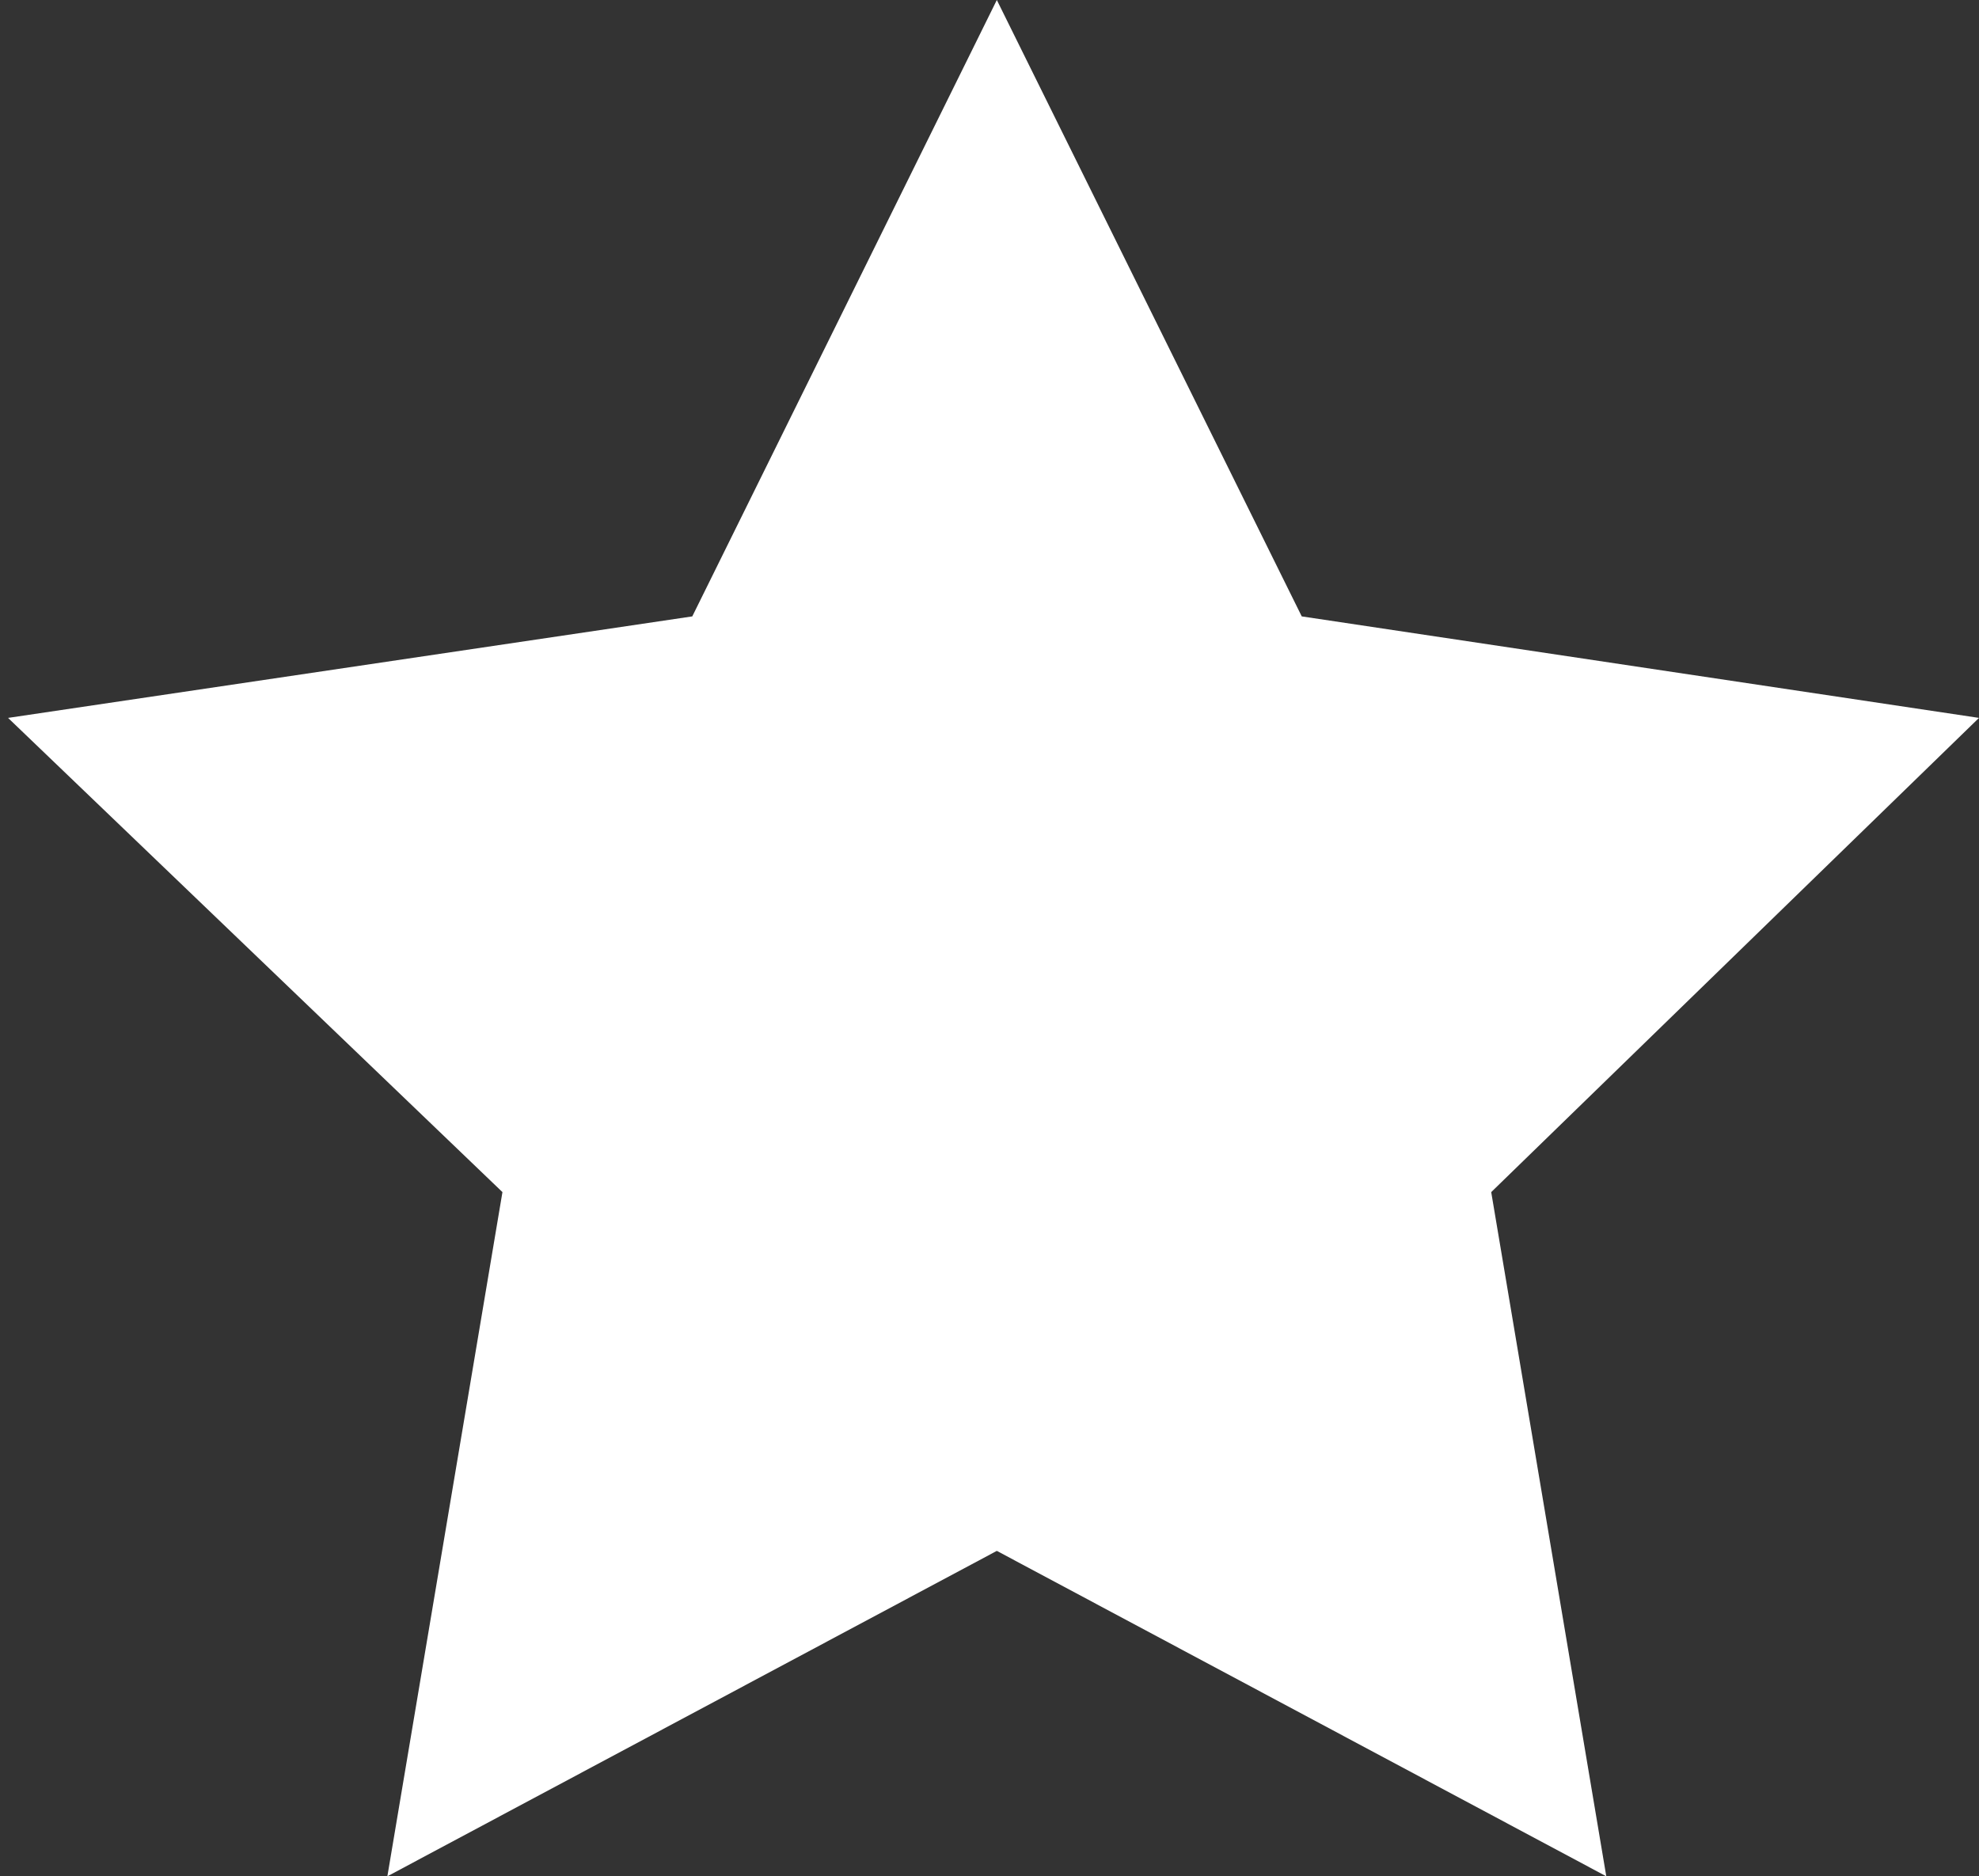 <svg id="Calque_1" data-name="Calque 1" xmlns="http://www.w3.org/2000/svg" viewBox="0 0 54 51.2"><rect x="0" y="0" width="54" height="51.2" fill="#333333" stroke="none"/><defs><style>.cls-2{fill:#ffffff;}</style></defs><title>star-null</title><g id="Groupe_1487" data-name="Groupe 1487"><path id="Tracé_2225" data-name="Tracé 2225" class="cls-2" d="M54,19.59,35.52,16.82,27.2,0,18.89,16.82.22,19.59,13.71,32.53,10.57,51.2,27.2,42.32,43.83,51.2,40.69,32.53Z"/></g></svg>